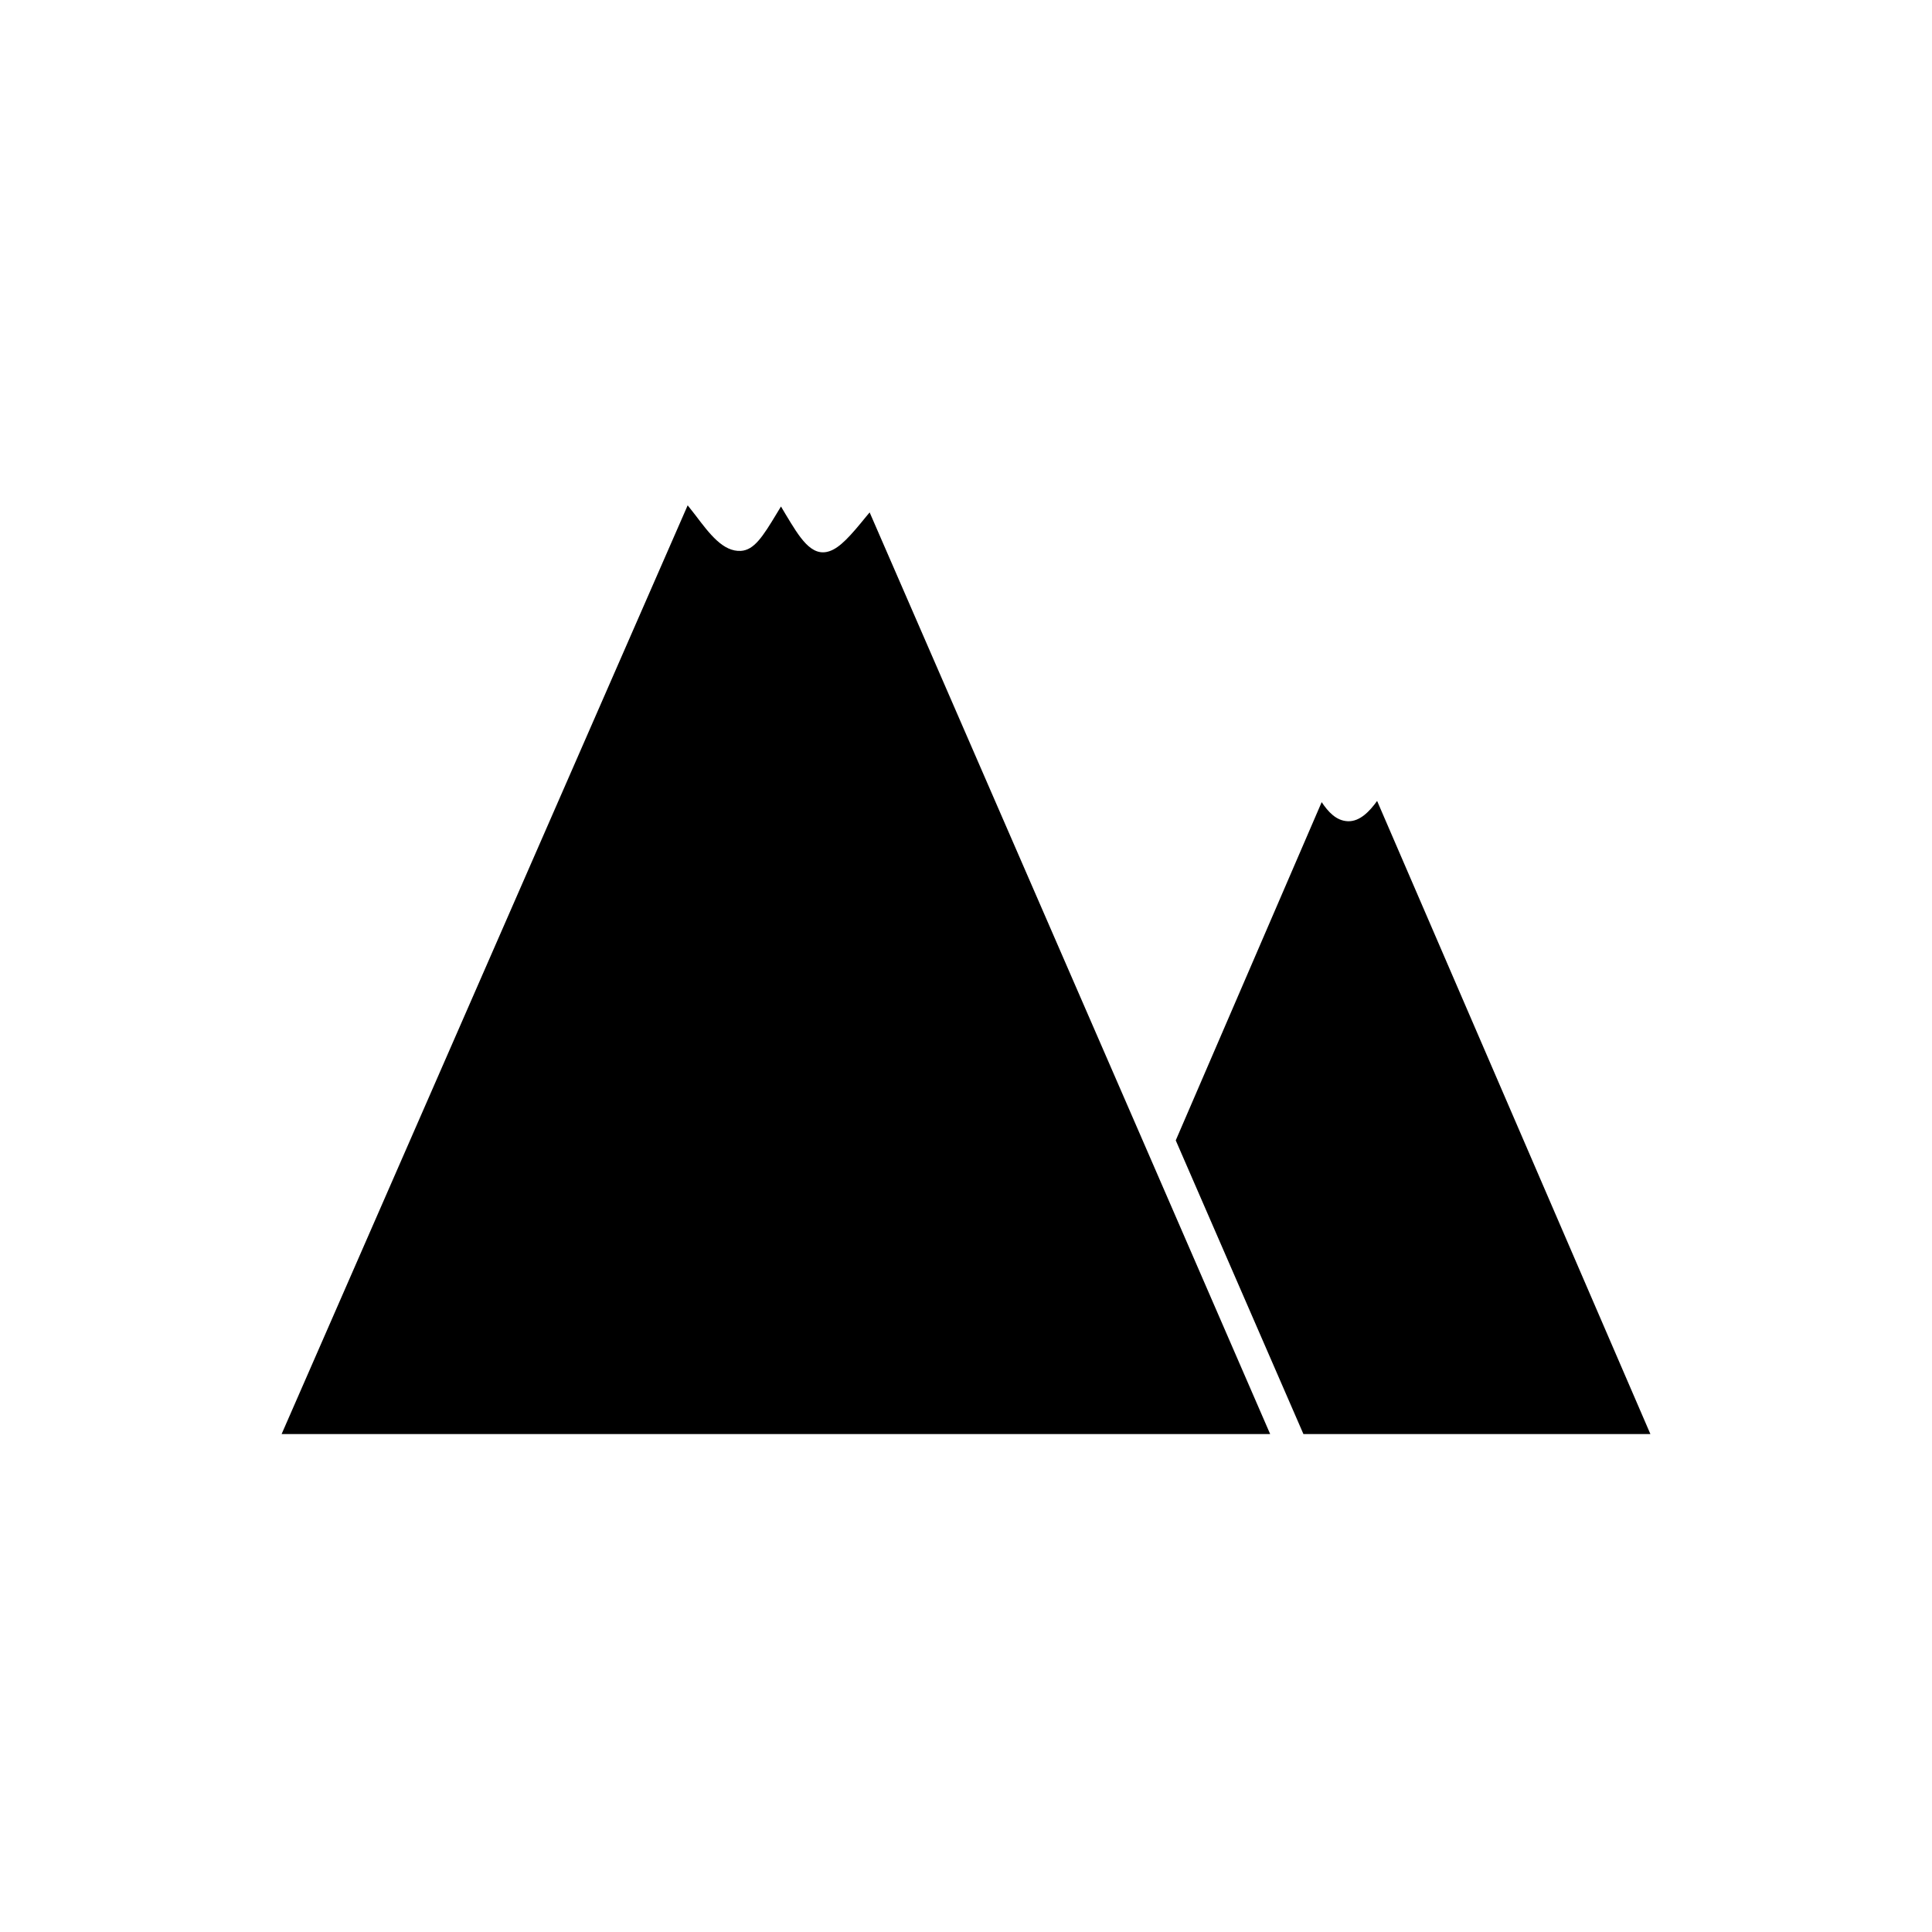 <?xml version="1.0" encoding="UTF-8"?>
<!-- Uploaded to: ICON Repo, www.svgrepo.com, Generator: ICON Repo Mixer Tools -->
<svg fill="#000000" width="800px" height="800px" version="1.1" viewBox="144 144 512 512" xmlns="http://www.w3.org/2000/svg">
 <path d="m218.63 524.04 107.61-246.12 2.016 2.559c3.809 5.039 7.375 9.773 12.09 9.512 3.508-0.223 5.785-3.75 9.512-9.934l1.109-1.832c0.441 0.727 0.906 1.492 1.27 2.137 3.648 6.047 6.793 11.387 11.629 9.691 2.762-0.945 5.523-4.031 9.734-9.23l0.867-1.027 72.348 166.42 33.793 77.828zm270.79 0-33.836-77.828 38.672-89.637c1.691 2.519 3.828 4.957 6.973 5.059 3.144 0.102 5.723-2.602 7.719-5.379l72.426 167.79z"/>
</svg>